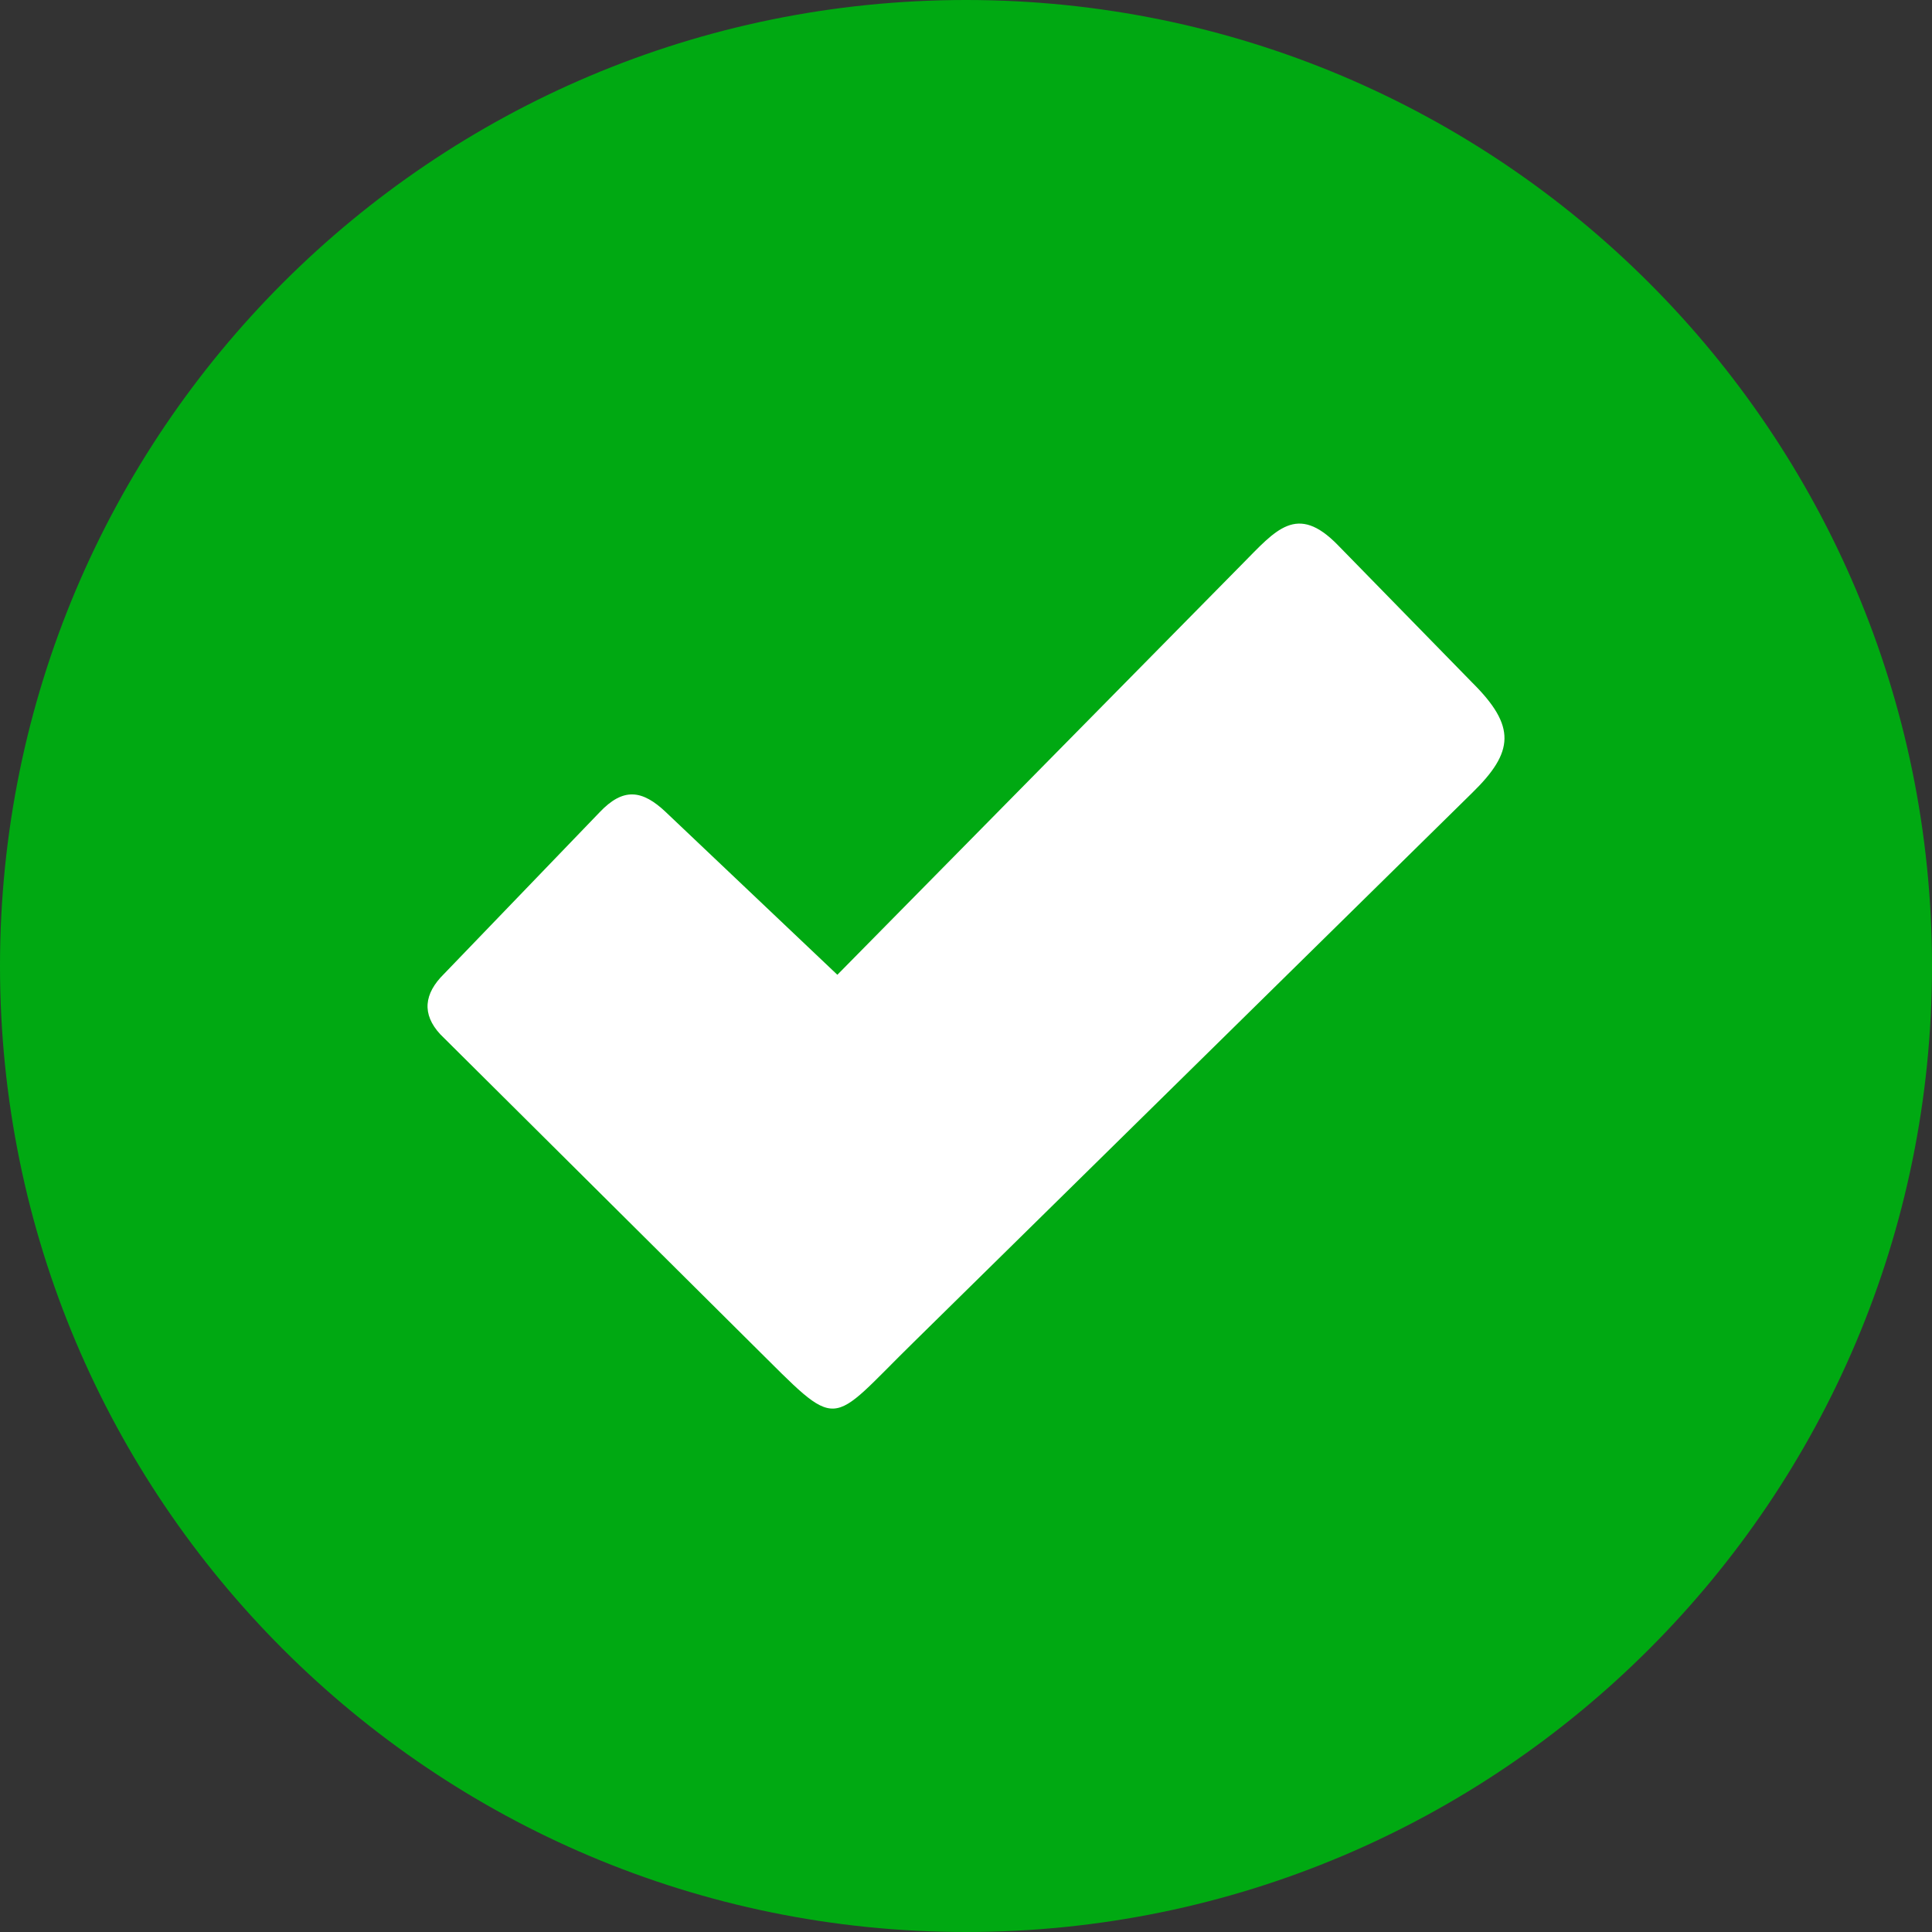 <?xml version="1.0" encoding="UTF-8"?>
<svg xmlns="http://www.w3.org/2000/svg" xmlns:xlink="http://www.w3.org/1999/xlink" width="24" height="24" viewBox="0 0 24 24" version="1.1">
<rect x="0" y="0" width="24" height="24" fill="#333333" stroke="none"/>
<g id="surface1">
<path style=" stroke:none;fill-rule:evenodd;fill:rgb(0%,66.275%,7.059%);fill-opacity:1;" d="M 12 0 C 18.629 0 24 5.371 24 12 C 24 18.629 18.629 24 12 24 C 5.371 24 0 18.629 0 12 C 0 5.371 5.371 0 12 0 Z M 12 0 "/>
<path style=" stroke:none;fill-rule:evenodd;fill:rgb(100%,100%,100%);fill-opacity:1;" d="M 8.277 10.094 L 10.402 12.109 L 15.43 7.008 C 15.848 6.586 16.109 6.246 16.621 6.773 L 18.289 8.48 C 18.836 9.023 18.809 9.34 18.289 9.848 L 11.355 16.668 C 10.266 17.734 10.457 17.801 9.352 16.707 L 5.469 12.848 C 5.238 12.598 5.266 12.344 5.516 12.098 L 7.449 10.09 C 7.742 9.781 7.977 9.809 8.273 10.09 Z M 8.277 10.094 "/>
</g>
</svg>
